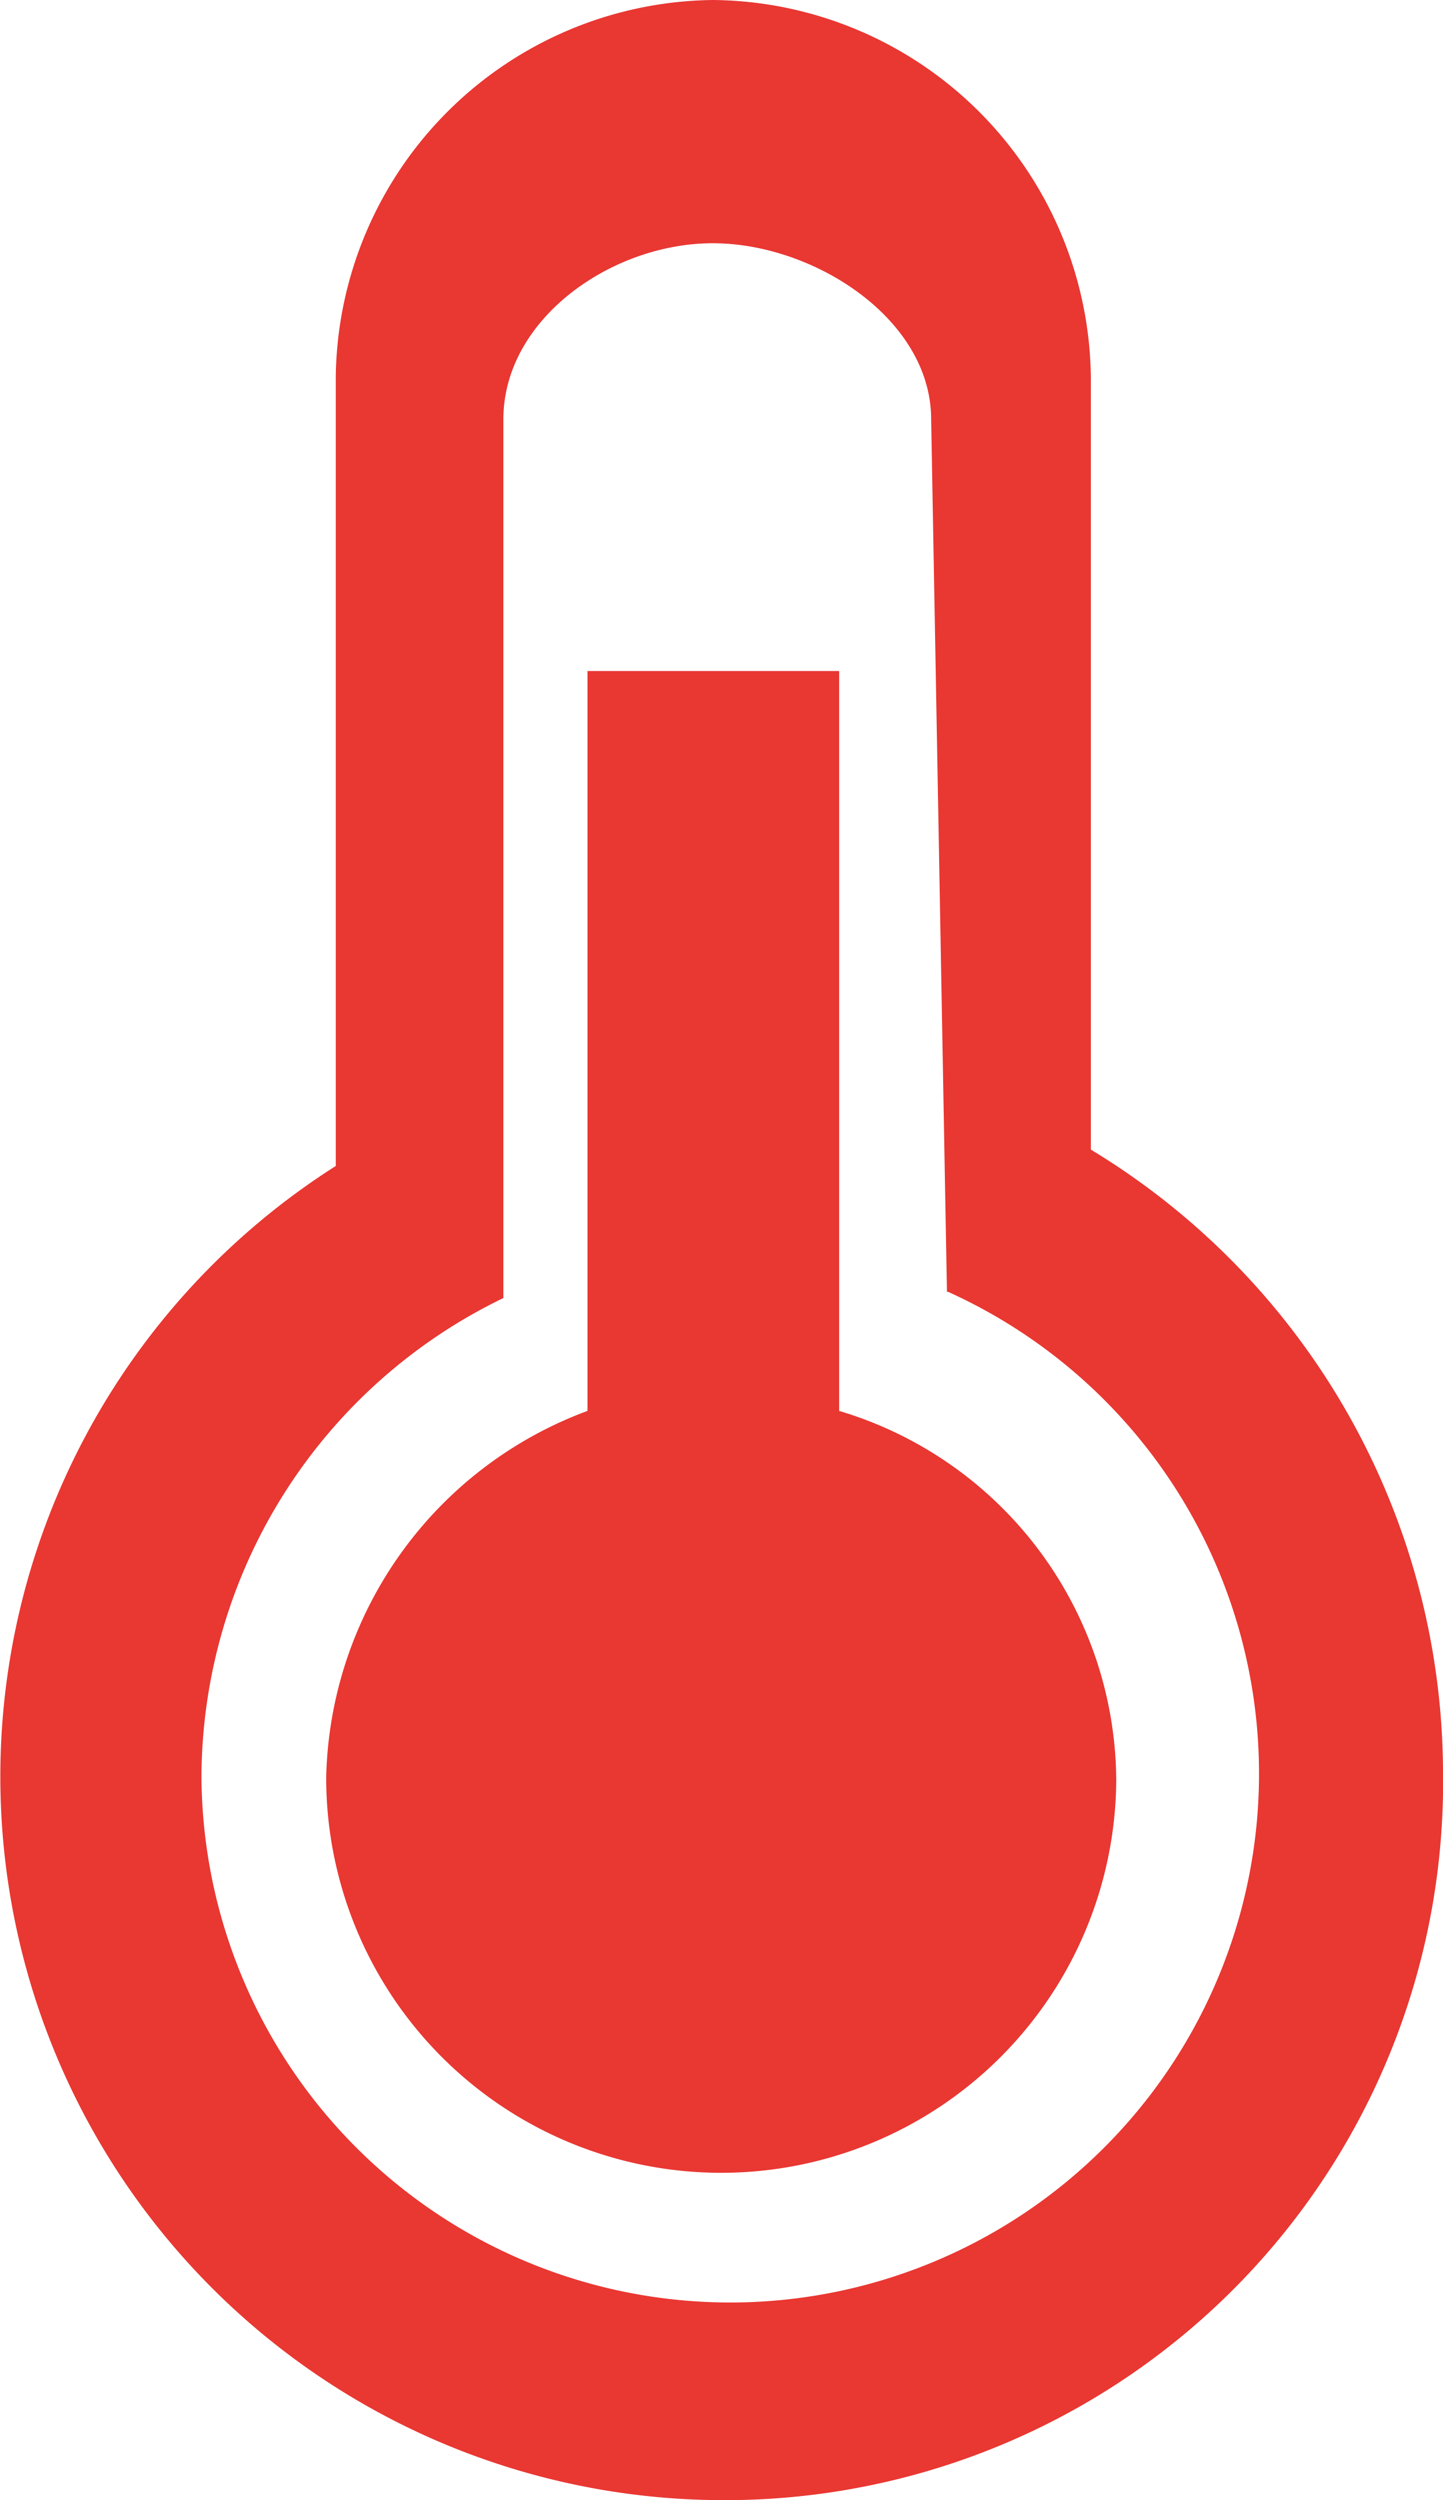 <svg xmlns="http://www.w3.org/2000/svg" viewBox="0 0 25.57 44.3"><defs><style>.cls-1{fill:#e93732;}</style></defs><title>temperature-icon</title><g id="Vrstva_2" data-name="Vrstva 2"><g id="Layer_2" data-name="Layer 2"><path class="cls-1" d="M12.78,44.3A12.82,12.82,0,0,1,5.95,20.66v-14A6.76,6.76,0,0,1,12.64,0a6.76,6.76,0,0,1,6.69,6.69V20.37a12.93,12.93,0,0,1,6.24,11A12.72,12.72,0,0,1,12.78,44.3Zm4-21.41L16.5,7.43c0-1.78-2.08-3.12-3.87-3.12S8.92,5.65,8.92,7.43V23a9.46,9.46,0,0,0-5.35,8.47A9.37,9.37,0,1,0,16.8,22.89Zm-4,15.61a7,7,0,0,1-7-7A7.09,7.09,0,0,1,10.41,25V11.89h4.46V25a6.87,6.87,0,0,1,4.91,6.54A7,7,0,0,1,12.78,38.5Z"/></g></g></svg>